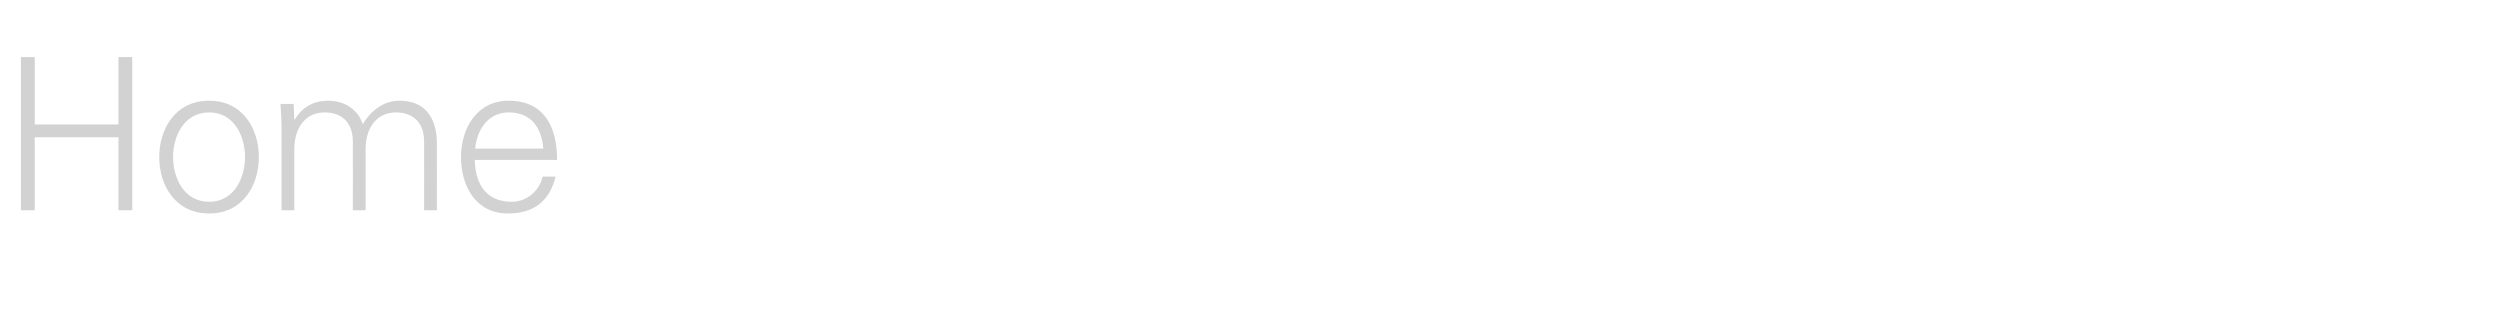 <?xml version="1.0" standalone="no"?><!DOCTYPE svg PUBLIC "-//W3C//DTD SVG 1.1//EN" "http://www.w3.org/Graphics/SVG/1.1/DTD/svg11.dtd"><svg xmlns="http://www.w3.org/2000/svg" version="1.1" width="705px" height="87.4px" viewBox="0 -16 705 87.4" style="top:-16px"><desc>Home</desc><defs/><g id="Polygon153982"><path d="m5.9 43.3l0-43.2l3.9 0l0 19l23.6 0l0-19l3.9 0l0 43.2l-3.9 0l0-20.6l-23.6 0l0 20.6l-3.9 0zm53.1-27.6c-7.3 0-10.2 7-10.2 12.6c0 5.6 2.9 12.6 10.2 12.6c7.2 0 10.1-7 10.1-12.6c0-5.6-2.9-12.6-10.1-12.6zm14 12.6c0 7.9-4.5 15.9-14 15.9c-9.6 0-14.1-8-14.1-15.9c0-7.9 4.5-15.9 14.1-15.9c9.5 0 14 8 14 15.9zm10-10.6c0 0 .13.14.1.1c2.1-3.7 5.5-5.4 9.4-5.4c4.8 0 8.5 2.6 9.8 6.6c2.2-3.6 5.7-6.6 10.3-6.6c9.9 0 10.6 8.7 10.6 12.1c.03.04 0 18.8 0 18.8l-3.6 0c0 0 .04-19.36 0-19.4c0-5.2-3-8.2-7.9-8.2c-5.9 0-8.6 4.9-8.6 10.3c.02.03 0 17.3 0 17.3l-3.6 0c0 0 .03-19.36 0-19.4c0-5.2-3-8.2-7.9-8.2c-5.9 0-8.6 4.9-8.6 10.3c.01.03 0 17.3 0 17.3l-3.6 0c0 0 .02-23.25 0-23.3c0-2.3-.2-4.7-.3-6.7c.02-.01 3.7 0 3.7 0l.2 4.4zm50.9 11.4c.1 6.5 3 11.8 10.4 11.8c4.2 0 7.8-3 8.7-7.1c0 0 3.7 0 3.7 0c-1.8 7.1-6.3 10.4-13.5 10.4c-9 0-13.2-7.7-13.2-15.9c0-8.1 4.5-15.9 13.4-15.9c10.1 0 13.7 7.4 13.7 16.7c0 0-23.2 0-23.2 0zm19.3-3.2c-.4-5.9-3.5-10.2-9.7-10.2c-5.9 0-9 4.9-9.5 10.2c0 0 19.2 0 19.2 0z" stroke="none" fill="#d2d2d2"/></g></svg>